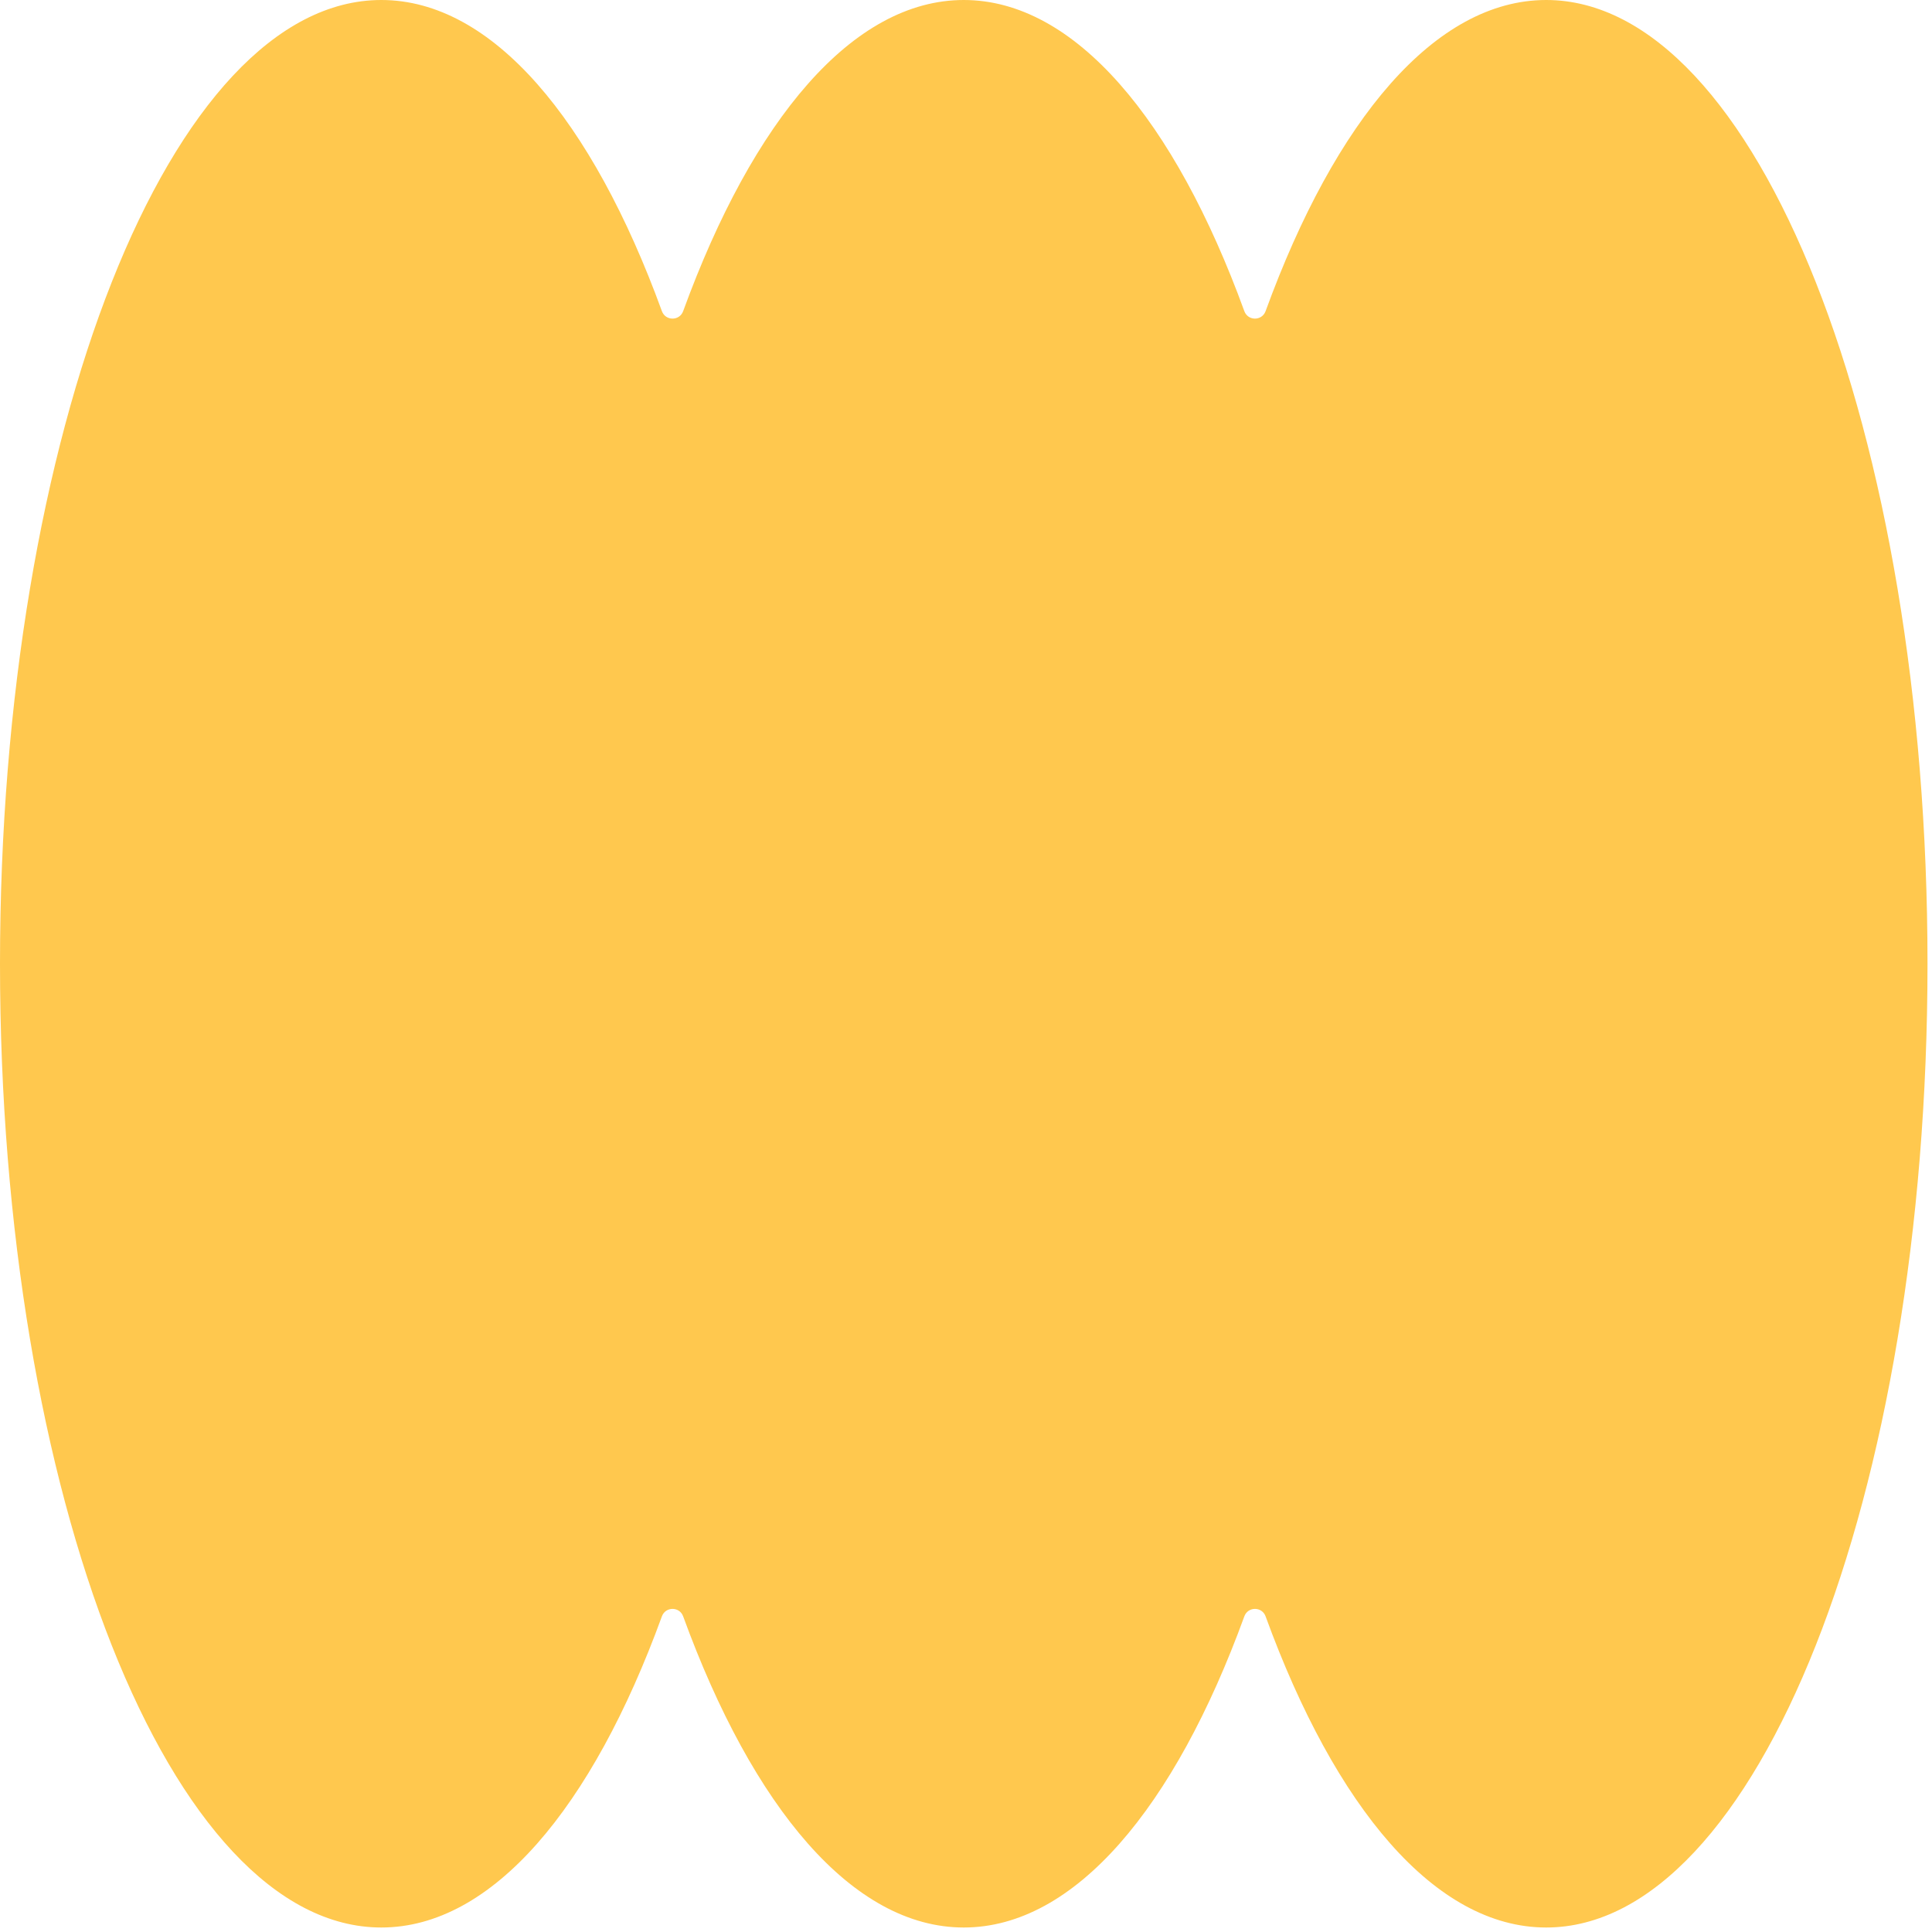 <?xml version="1.0" encoding="utf-8"?>
<svg xmlns="http://www.w3.org/2000/svg" fill="none" height="100%" overflow="visible" preserveAspectRatio="none" style="display: block;" viewBox="0 0 159 159" width="100%">
<path d="M127.248 0C118.114 0 109.891 9.867 104.155 25.609C103.857 26.424 102.705 26.424 102.407 25.609C96.671 9.867 88.452 0 79.315 0C70.178 0 61.958 9.867 56.222 25.609C55.924 26.424 54.773 26.424 54.474 25.609C48.739 9.867 40.519 0 31.382 0C14.051 0 0 35.511 0 79.315C0 123.119 14.051 158.63 31.382 158.63C40.516 158.63 48.739 148.763 54.474 133.021C54.773 132.205 55.924 132.205 56.222 133.021C61.958 148.763 70.178 158.63 79.315 158.63C88.452 158.63 96.671 148.763 102.407 133.021C102.705 132.205 103.857 132.205 104.155 133.021C109.891 148.763 118.111 158.63 127.248 158.63C144.579 158.63 158.63 123.119 158.63 79.315C158.63 35.511 144.579 0 127.248 0Z" fill="#FFC84E" id="Vector"/>
</svg>